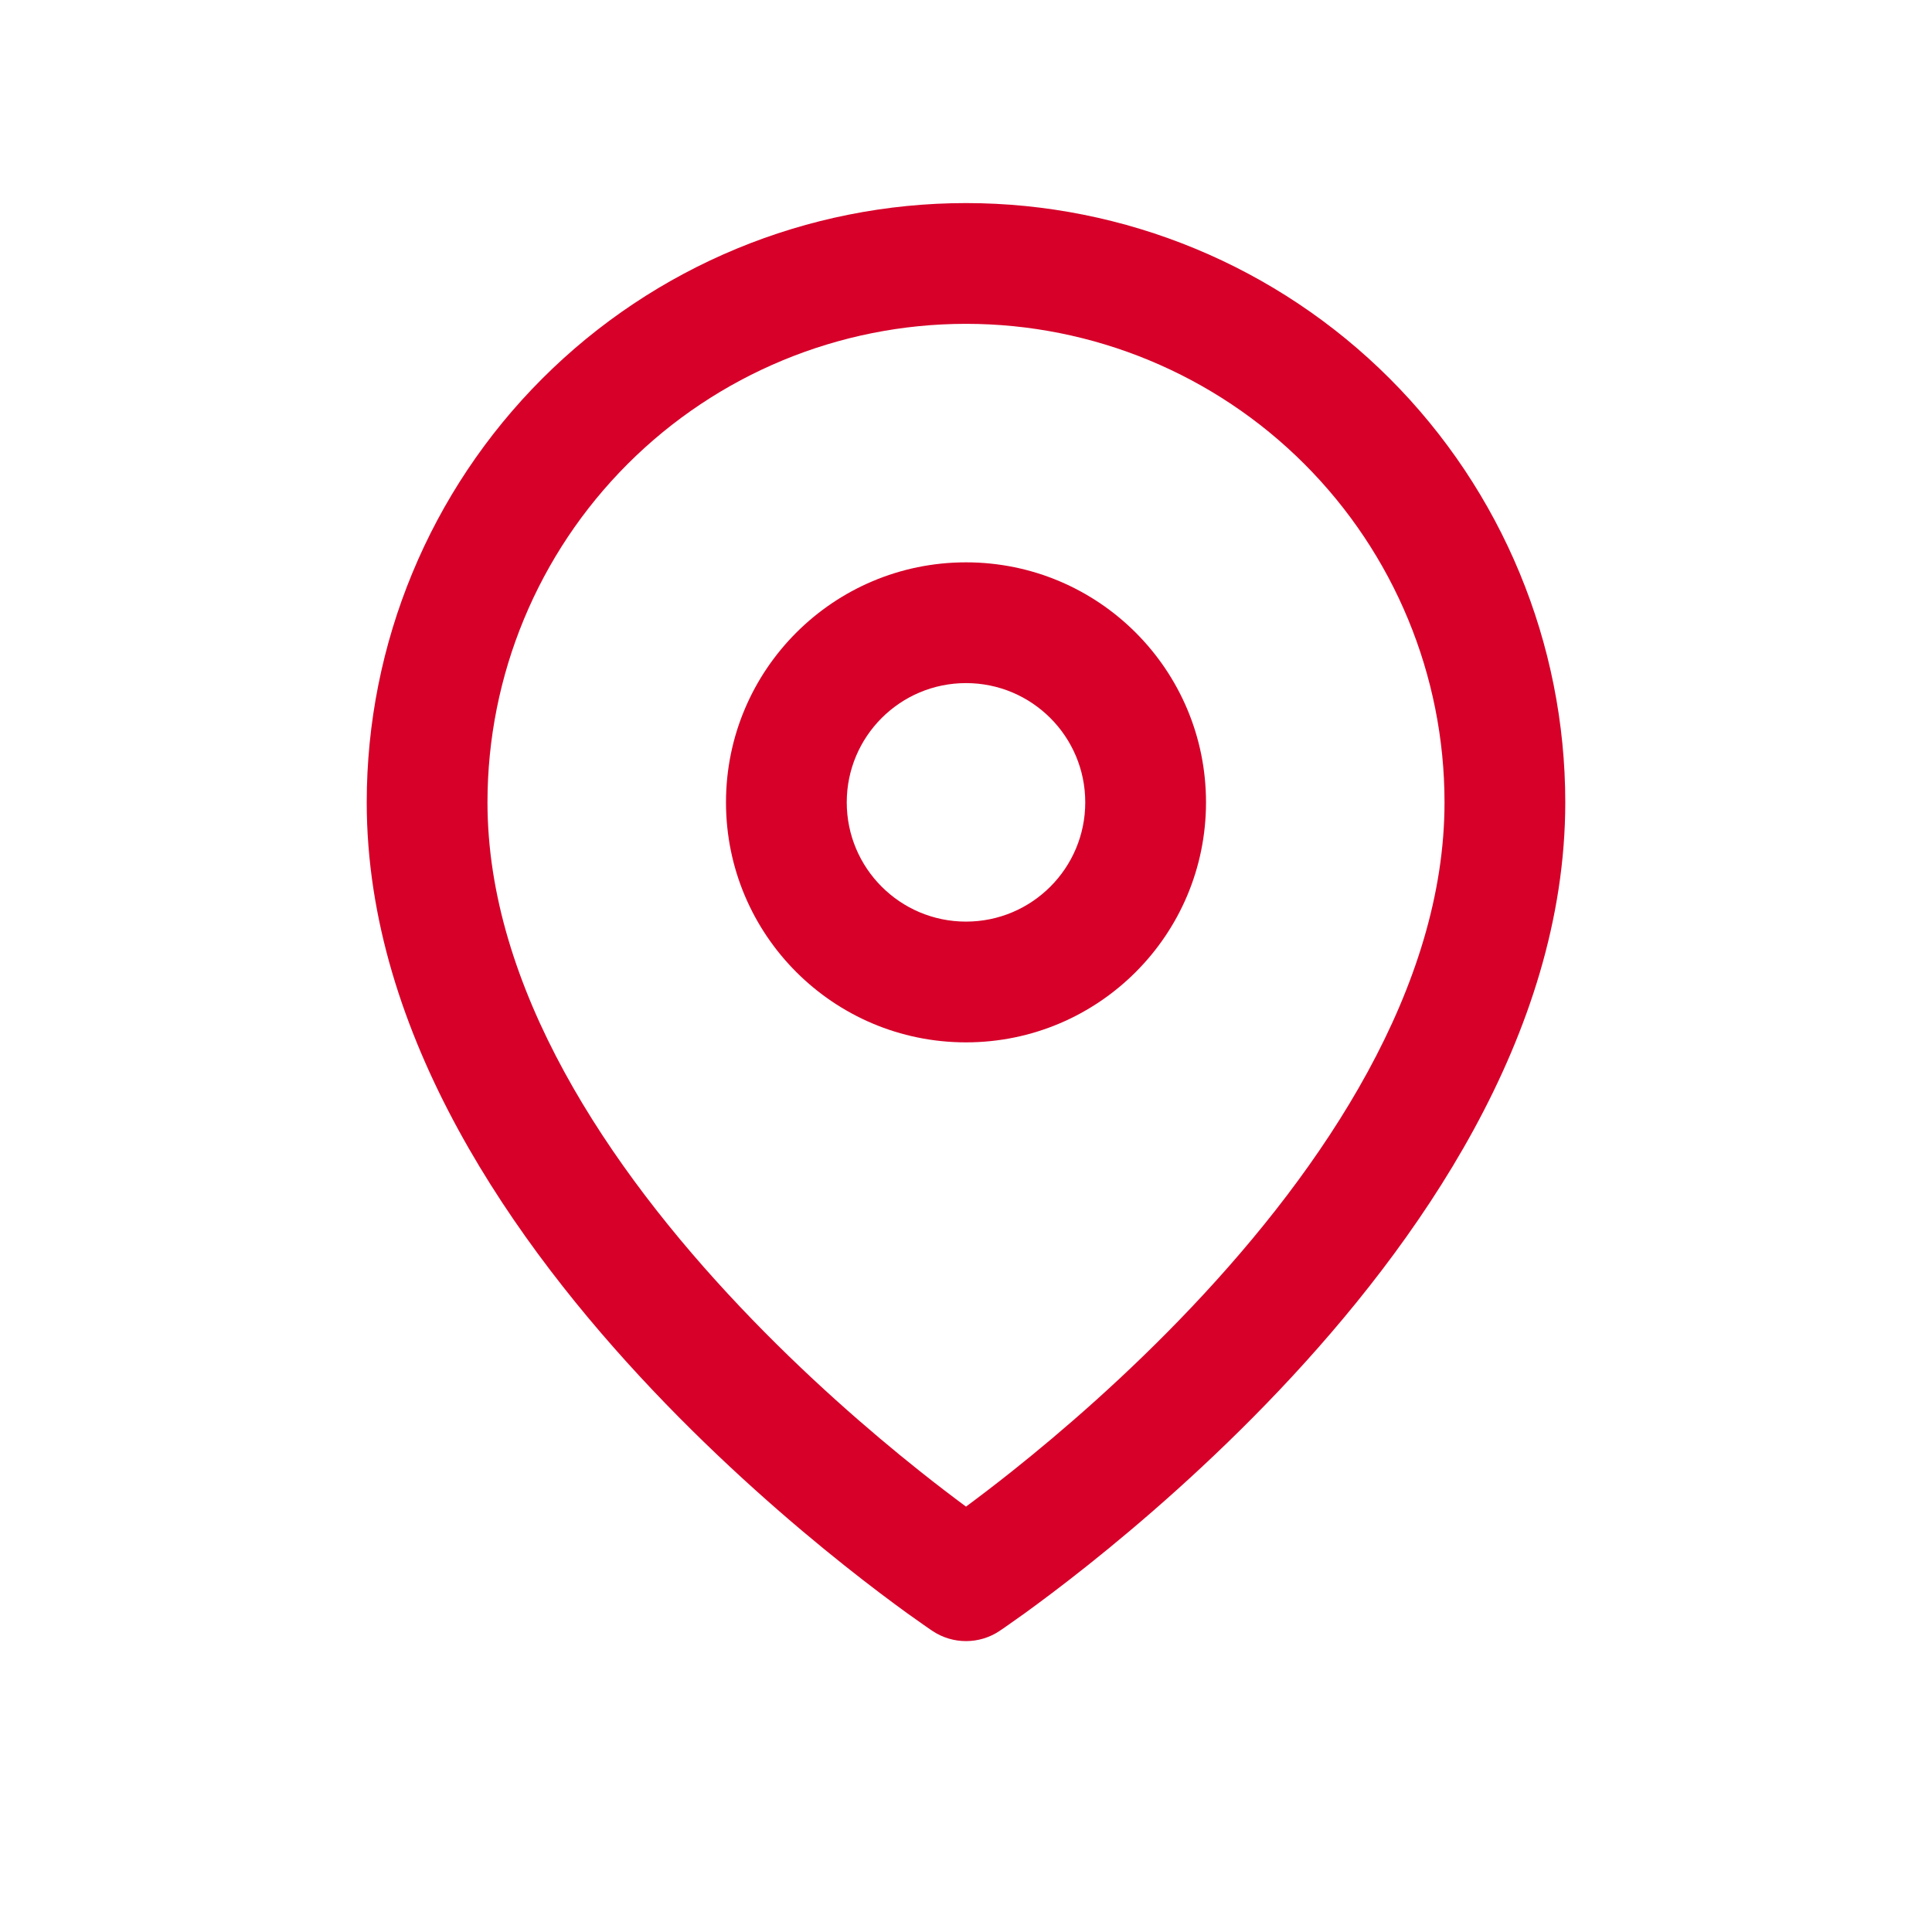 <?xml version="1.0" encoding="UTF-8"?> <svg xmlns="http://www.w3.org/2000/svg" width="44" height="44" viewBox="0 0 44 44" fill="none"> <path fill-rule="evenodd" clip-rule="evenodd" d="M22 7.375C19.11 7.375 16.338 8.523 14.294 10.567C12.25 12.611 11.102 15.383 11.102 18.273C11.102 22.493 13.848 26.589 16.862 29.77C18.34 31.331 19.824 32.609 20.939 33.497C21.351 33.825 21.711 34.098 22 34.312C22.289 34.098 22.649 33.825 23.061 33.497C24.176 32.609 25.66 31.331 27.138 29.77C30.152 26.589 32.898 22.493 32.898 18.273C32.898 15.383 31.75 12.611 29.706 10.567C27.662 8.523 24.89 7.375 22 7.375ZM22 36C21.237 37.144 21.237 37.144 21.237 37.144L21.233 37.141L21.224 37.135L21.192 37.114C21.166 37.096 21.128 37.07 21.079 37.036C20.982 36.969 20.843 36.871 20.668 36.745C20.317 36.491 19.82 36.121 19.226 35.648C18.04 34.704 16.455 33.339 14.866 31.662C11.743 28.365 8.352 23.598 8.352 18.273C8.352 14.653 9.79 11.182 12.35 8.622C14.909 6.063 18.38 4.625 22 4.625C25.62 4.625 29.091 6.063 31.65 8.622C34.21 11.182 35.648 14.653 35.648 18.273C35.648 23.598 32.258 28.365 29.135 31.662C27.545 33.339 25.96 34.704 24.774 35.648C24.18 36.121 23.683 36.491 23.332 36.745C23.157 36.871 23.018 36.969 22.921 37.036C22.872 37.07 22.834 37.096 22.808 37.114L22.776 37.135L22.767 37.141L22.764 37.144C22.763 37.144 22.763 37.144 22 36ZM22 36L22.764 37.144C22.302 37.452 21.698 37.452 21.237 37.144L22 36Z" fill="#D60029"></path> <path fill-rule="evenodd" clip-rule="evenodd" d="M22 15.557C20.5 15.557 19.284 16.773 19.284 18.273C19.284 19.773 20.5 20.989 22 20.989C23.5 20.989 24.716 19.773 24.716 18.273C24.716 16.773 23.5 15.557 22 15.557ZM16.534 18.273C16.534 15.254 18.981 12.807 22 12.807C25.019 12.807 27.466 15.254 27.466 18.273C27.466 21.291 25.019 23.739 22 23.739C18.981 23.739 16.534 21.291 16.534 18.273Z" fill="#D60029"></path> </svg> 